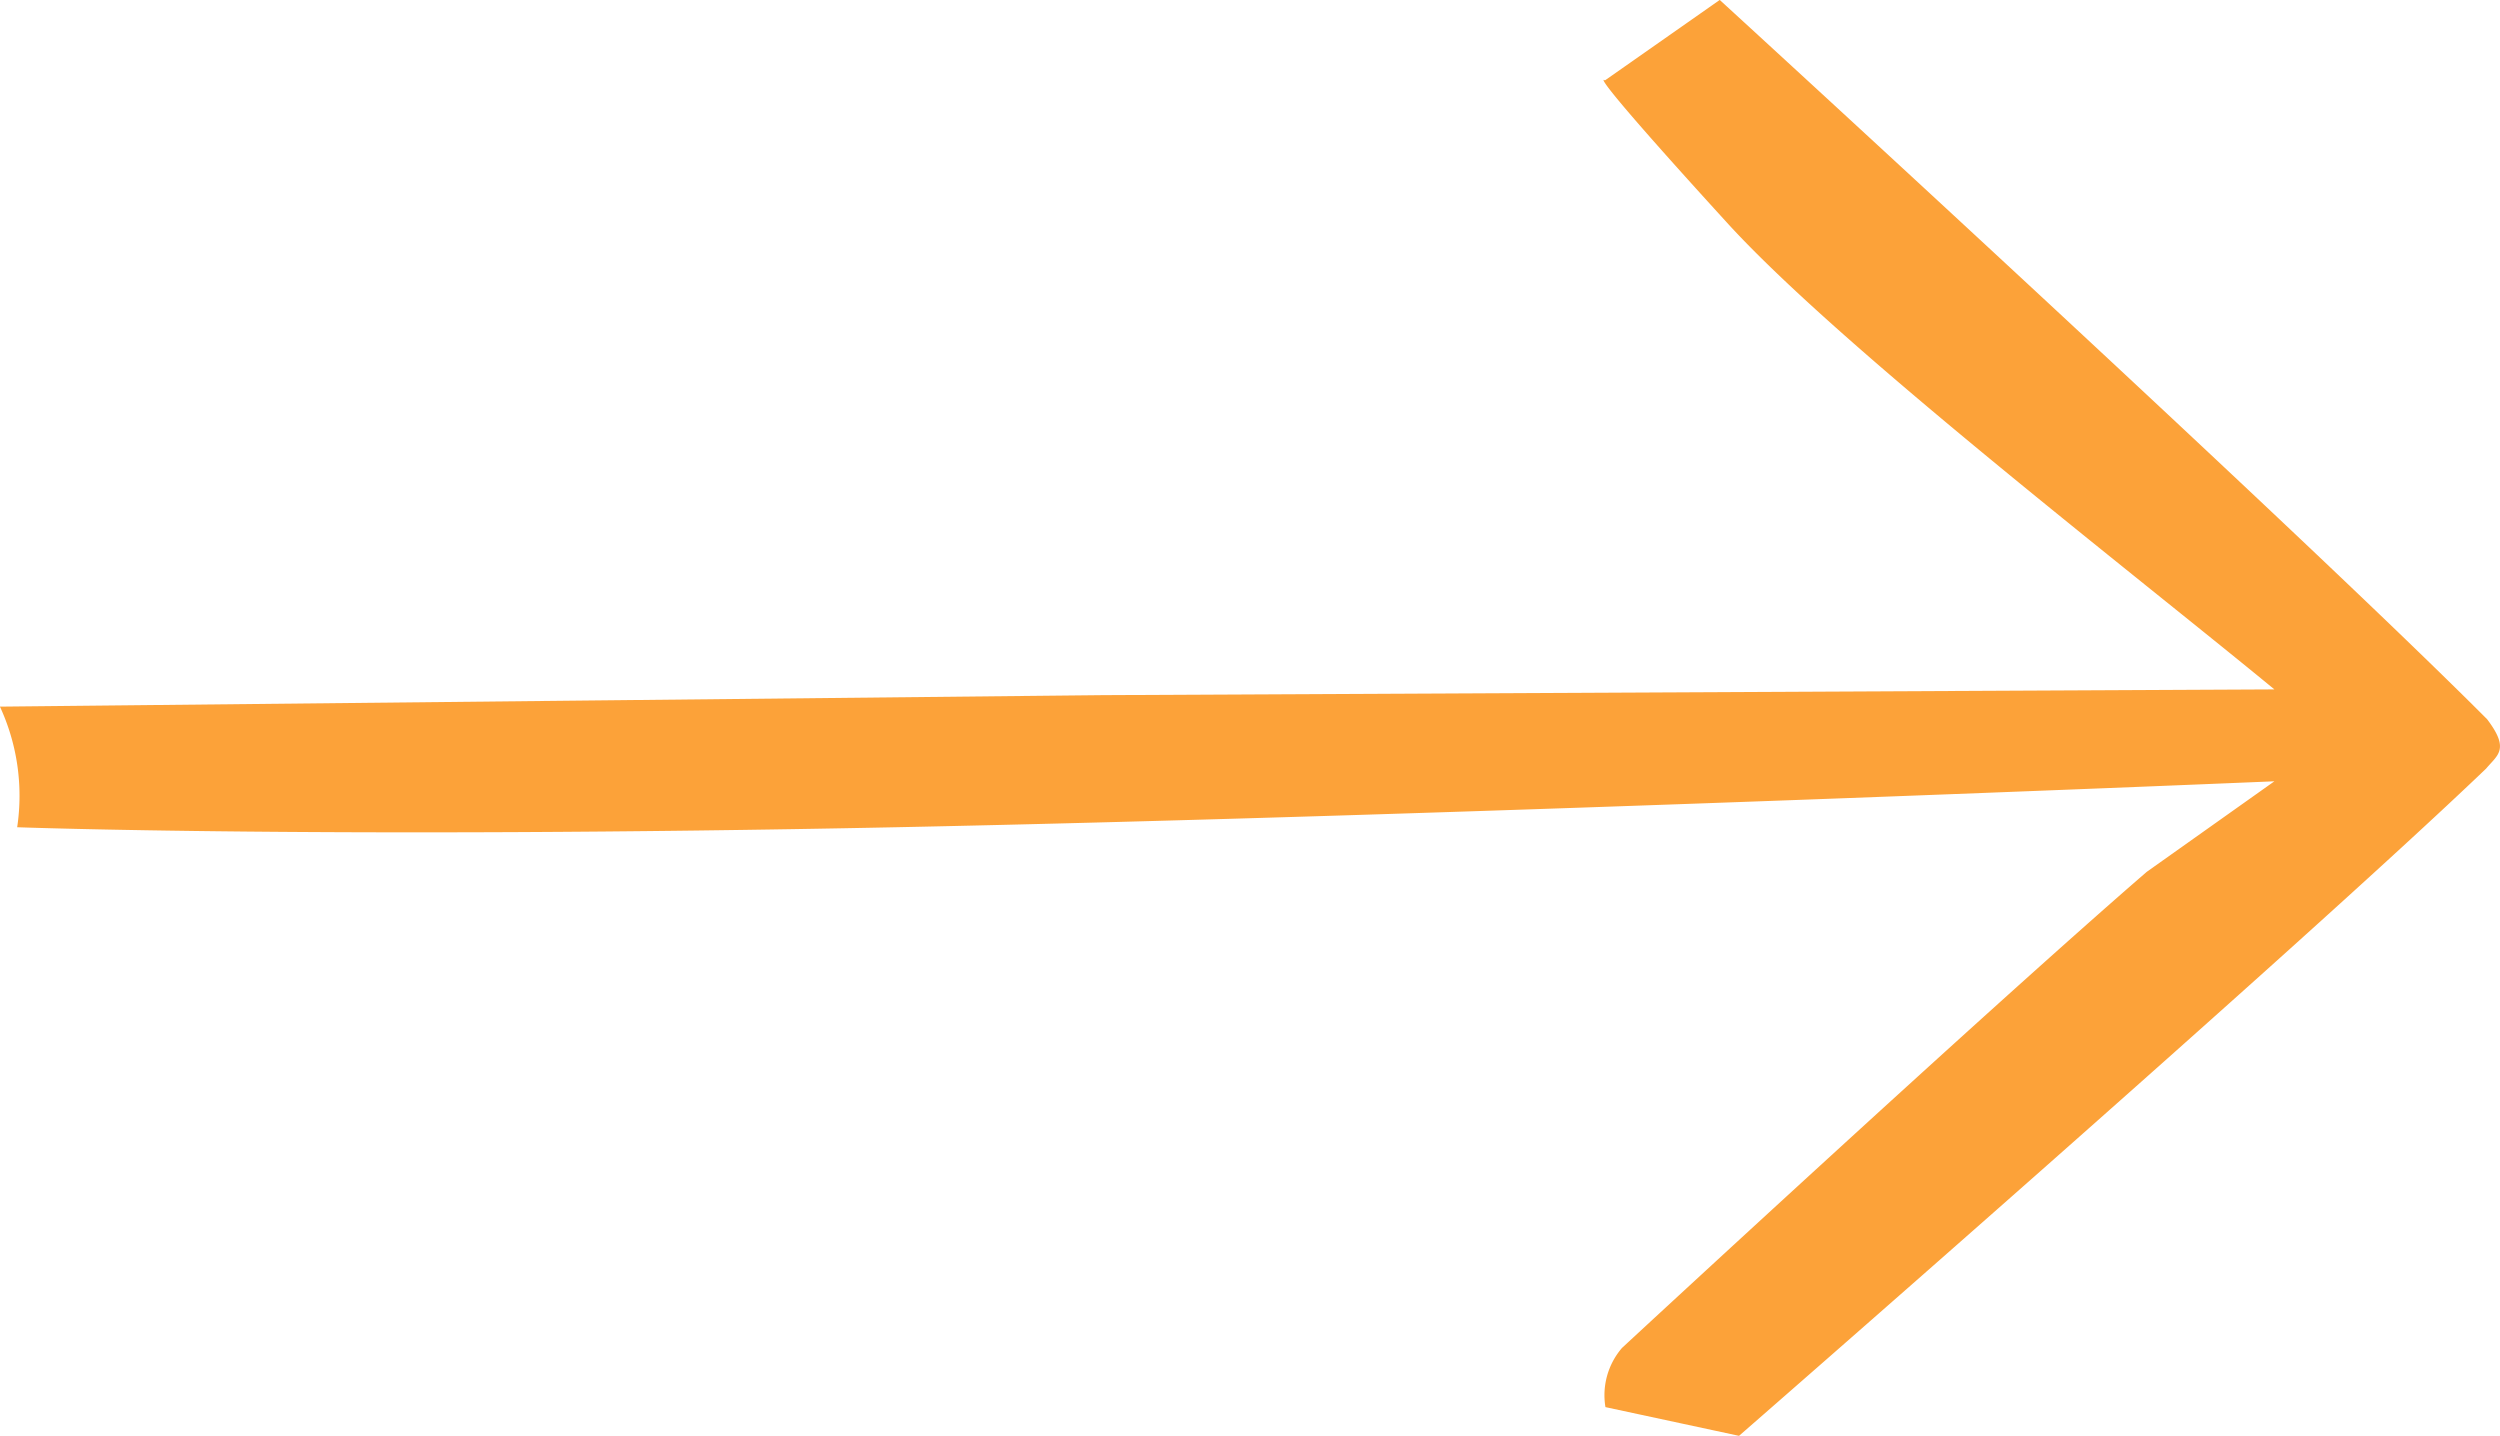 <svg xmlns="http://www.w3.org/2000/svg" viewBox="3115.6 3651.2 43.527 25">
  <defs>
    <style>
      .cls-1 {
        fill: #fca239;
      }
    </style>
  </defs>
  <path id="Path_20" data-name="Path 20" class="cls-1" d="M3570.847,1854.6s-.407-.3,2.131,2.483c1.971,2.162,7.038,6.073,9.525,8.12l-20.4.1-19.2.2a3.7,3.7,0,0,1,.3,2.1s5.475.2,15.3,0,24-.8,24-.8l-2.223,1.577c-2.81,2.432-8.943,8.11-9.136,8.289a1.261,1.261,0,0,0-.288,1.03l2.326.5s9.752-8.5,13.008-11.618c.2-.239.415-.333.017-.858-3.336-3.346-13.361-12.524-13.361-12.524Z" transform="translate(-427.304 1798)"/>
</svg>
